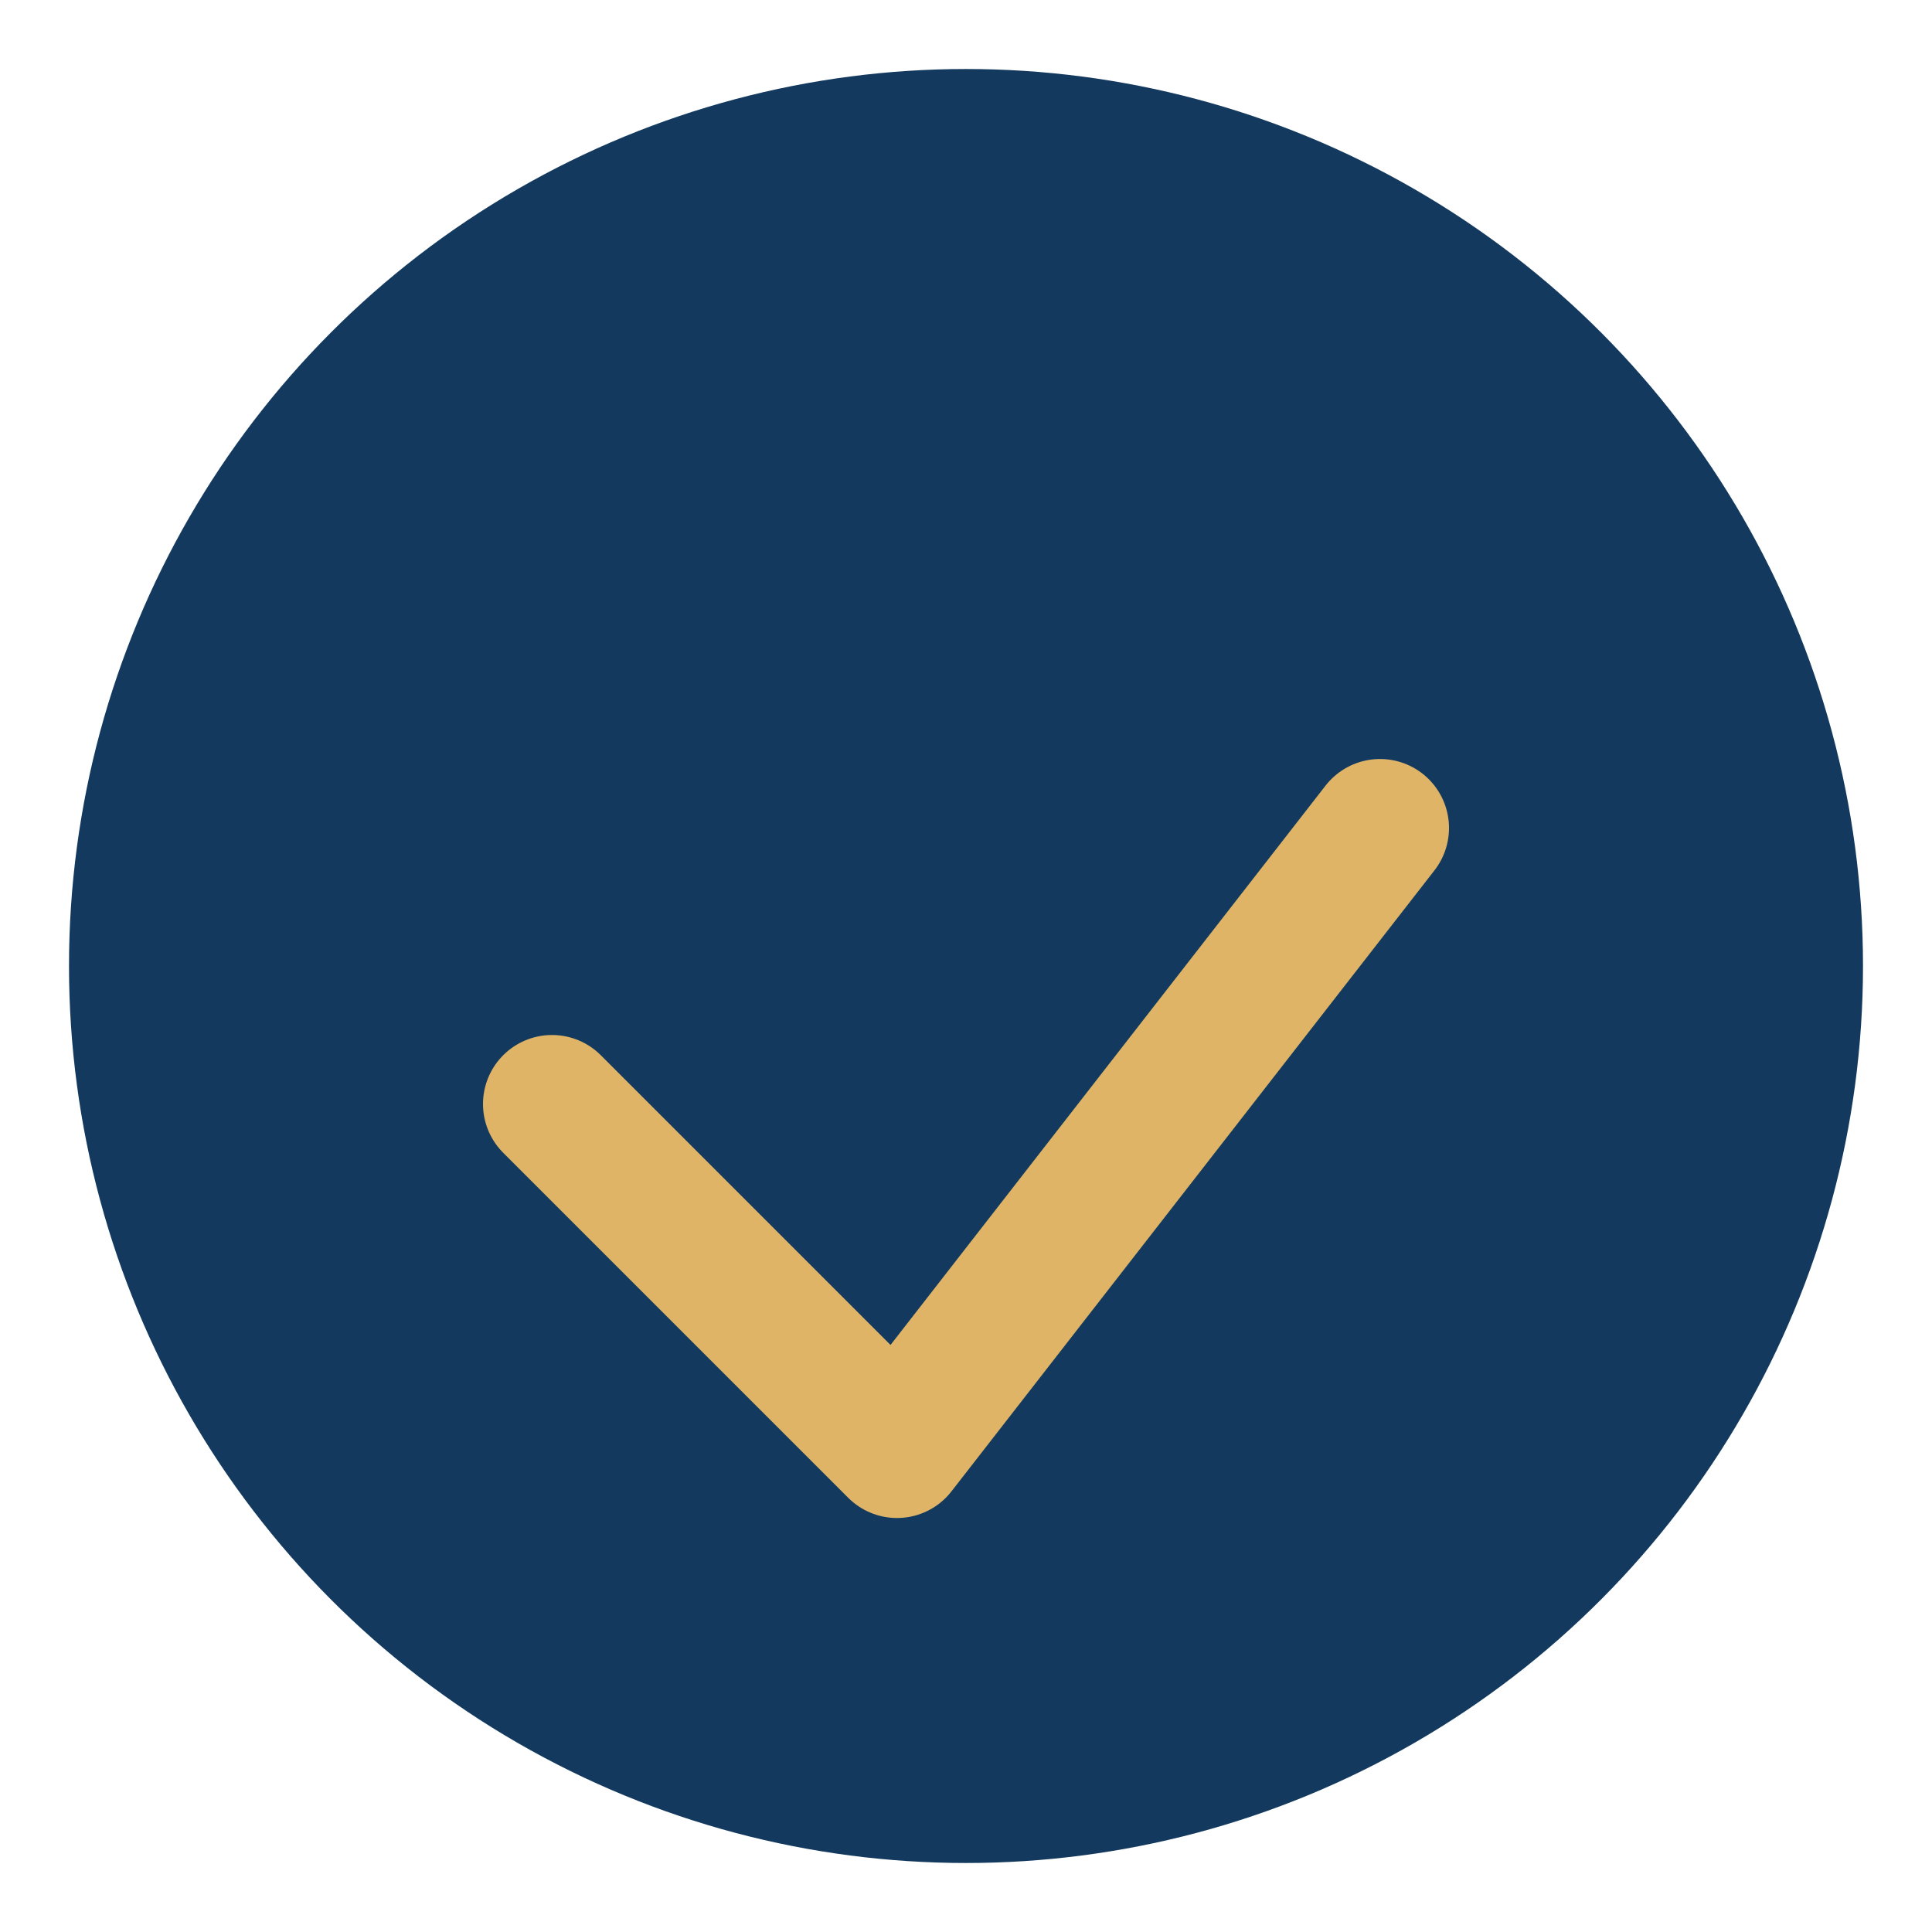 <?xml version="1.0" encoding="UTF-8"?>
<svg xmlns="http://www.w3.org/2000/svg" width="28" height="28" viewBox="0 0 28 28"><circle cx="14" cy="14" r="13" fill="#133A5E"/><path d="M8 16l5 5 7-9" fill="none" stroke="#DFB467" stroke-width="2" stroke-linecap="round" stroke-linejoin="round"/></svg>